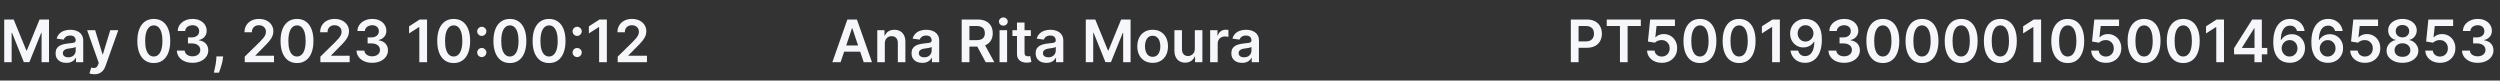 <?xml version="1.0" encoding="UTF-8"?>
<svg xmlns="http://www.w3.org/2000/svg" width="683" height="22" viewBox="0 0 683 22" fill="none">
  <rect x="0" y="0" width="683" height="22" fill="#333333" stroke="none"/>
  <path d="M1.151 5.331H3.738L7.202 13.787H7.339L10.803 5.331H13.39V17H11.361V8.983H11.253L8.028 16.966H6.512L3.288 8.966H3.179V17H1.151V5.331ZM18.119 17.177C17.564 17.177 17.065 17.078 16.62 16.88C16.18 16.679 15.83 16.383 15.572 15.992C15.317 15.6 15.19 15.118 15.19 14.544C15.19 14.05 15.281 13.642 15.464 13.319C15.646 12.996 15.895 12.738 16.21 12.544C16.525 12.351 16.88 12.204 17.275 12.106C17.674 12.003 18.086 11.929 18.512 11.883C19.025 11.83 19.441 11.783 19.76 11.741C20.079 11.695 20.31 11.627 20.455 11.536C20.603 11.441 20.677 11.295 20.677 11.097V11.063C20.677 10.634 20.55 10.301 20.295 10.066C20.041 9.83 19.674 9.713 19.196 9.713C18.69 9.713 18.29 9.823 17.993 10.043C17.701 10.263 17.503 10.524 17.401 10.824L15.475 10.55C15.627 10.018 15.878 9.574 16.227 9.217C16.576 8.856 17.004 8.586 17.509 8.408C18.014 8.226 18.573 8.134 19.184 8.134C19.606 8.134 20.026 8.184 20.443 8.283C20.861 8.381 21.243 8.545 21.589 8.773C21.934 8.997 22.212 9.302 22.421 9.69C22.633 10.077 22.739 10.562 22.739 11.143V17H20.757V15.798H20.688C20.563 16.041 20.386 16.269 20.159 16.482C19.934 16.69 19.651 16.86 19.309 16.989C18.971 17.114 18.575 17.177 18.119 17.177ZM18.654 15.661C19.068 15.661 19.427 15.579 19.731 15.416C20.035 15.249 20.269 15.029 20.432 14.755C20.599 14.482 20.683 14.183 20.683 13.861V12.829C20.618 12.883 20.508 12.932 20.352 12.977C20.2 13.023 20.029 13.063 19.839 13.097C19.649 13.131 19.462 13.162 19.275 13.188C19.089 13.215 18.928 13.238 18.791 13.257C18.483 13.298 18.208 13.367 17.965 13.462C17.722 13.557 17.53 13.69 17.389 13.861C17.249 14.028 17.179 14.244 17.179 14.51C17.179 14.89 17.317 15.177 17.595 15.37C17.872 15.564 18.225 15.661 18.654 15.661ZM25.782 20.282C25.501 20.282 25.241 20.259 25.002 20.213C24.766 20.172 24.578 20.122 24.438 20.065L24.916 18.459C25.216 18.546 25.484 18.588 25.719 18.584C25.955 18.58 26.162 18.506 26.34 18.362C26.523 18.221 26.677 17.986 26.802 17.655L26.979 17.182L23.805 8.248H25.993L28.01 14.858H28.101L30.124 8.248H32.317L28.813 18.06C28.65 18.523 28.433 18.92 28.164 19.251C27.894 19.585 27.564 19.839 27.172 20.014C26.785 20.193 26.322 20.282 25.782 20.282ZM42.015 17.222C41.077 17.222 40.271 16.985 39.599 16.51C38.931 16.031 38.416 15.342 38.055 14.442C37.698 13.538 37.519 12.449 37.519 11.177C37.523 9.904 37.704 8.822 38.061 7.929C38.422 7.033 38.936 6.349 39.605 5.878C40.277 5.407 41.081 5.172 42.015 5.172C42.949 5.172 43.753 5.407 44.425 5.878C45.097 6.349 45.612 7.033 45.969 7.929C46.33 8.826 46.51 9.908 46.51 11.177C46.51 12.453 46.33 13.543 45.969 14.447C45.612 15.348 45.097 16.035 44.425 16.51C43.757 16.985 42.953 17.222 42.015 17.222ZM42.015 15.439C42.744 15.439 43.32 15.08 43.741 14.362C44.167 13.64 44.379 12.579 44.379 11.177C44.379 10.25 44.283 9.471 44.089 8.841C43.895 8.21 43.622 7.736 43.268 7.416C42.915 7.094 42.497 6.932 42.015 6.932C41.289 6.932 40.716 7.293 40.294 8.015C39.873 8.733 39.66 9.787 39.656 11.177C39.652 12.108 39.745 12.89 39.935 13.524C40.129 14.159 40.402 14.637 40.756 14.96C41.109 15.279 41.529 15.439 42.015 15.439ZM52.591 17.16C51.771 17.16 51.041 17.019 50.403 16.738C49.769 16.457 49.268 16.066 48.899 15.564C48.531 15.063 48.335 14.483 48.312 13.826H50.455C50.474 14.142 50.578 14.417 50.768 14.652C50.958 14.884 51.211 15.065 51.526 15.194C51.841 15.323 52.194 15.387 52.586 15.387C53.003 15.387 53.374 15.315 53.697 15.171C54.02 15.023 54.272 14.818 54.454 14.556C54.637 14.294 54.726 13.992 54.722 13.65C54.726 13.296 54.635 12.985 54.449 12.715C54.263 12.446 53.993 12.235 53.64 12.083C53.29 11.931 52.868 11.855 52.375 11.855H51.343V10.225H52.375C52.781 10.225 53.136 10.155 53.44 10.015C53.748 9.874 53.989 9.677 54.164 9.422C54.339 9.164 54.424 8.866 54.42 8.528C54.424 8.197 54.35 7.91 54.198 7.667C54.05 7.42 53.839 7.228 53.566 7.092C53.296 6.955 52.979 6.887 52.614 6.887C52.257 6.887 51.926 6.951 51.623 7.08C51.319 7.209 51.074 7.394 50.888 7.633C50.702 7.868 50.603 8.15 50.591 8.476H48.557C48.572 7.823 48.761 7.249 49.121 6.756C49.486 6.258 49.972 5.87 50.58 5.593C51.188 5.312 51.87 5.172 52.625 5.172C53.404 5.172 54.08 5.318 54.654 5.61C55.231 5.899 55.678 6.288 55.993 6.778C56.308 7.268 56.466 7.81 56.466 8.402C56.469 9.059 56.276 9.61 55.885 10.055C55.497 10.499 54.988 10.79 54.358 10.926V11.017C55.178 11.131 55.807 11.435 56.243 11.929C56.684 12.419 56.903 13.029 56.899 13.758C56.899 14.411 56.713 14.996 56.34 15.513C55.972 16.026 55.463 16.428 54.813 16.721C54.168 17.013 53.427 17.16 52.591 17.16ZM60.954 15.405L60.88 16.031C60.827 16.51 60.732 16.996 60.595 17.49C60.462 17.988 60.322 18.445 60.173 18.863C60.025 19.281 59.906 19.61 59.815 19.849H58.424C58.477 19.617 58.55 19.302 58.641 18.903C58.736 18.504 58.827 18.056 58.914 17.558C59.002 17.061 59.06 16.556 59.091 16.043L59.131 15.405H60.954ZM66.861 17V15.473L70.912 11.502C71.3 11.111 71.623 10.763 71.881 10.459C72.139 10.155 72.333 9.861 72.462 9.576C72.591 9.291 72.656 8.987 72.656 8.664C72.656 8.296 72.572 7.981 72.405 7.718C72.238 7.453 72.008 7.247 71.716 7.103C71.423 6.959 71.091 6.887 70.719 6.887C70.335 6.887 69.999 6.966 69.71 7.126C69.421 7.282 69.197 7.504 69.038 7.793C68.882 8.081 68.804 8.425 68.804 8.824H66.793C66.793 8.083 66.962 7.439 67.3 6.892C67.638 6.345 68.103 5.922 68.696 5.622C69.292 5.322 69.976 5.172 70.747 5.172C71.529 5.172 72.217 5.318 72.81 5.61C73.402 5.903 73.862 6.303 74.188 6.812C74.519 7.321 74.684 7.903 74.684 8.556C74.684 8.993 74.601 9.422 74.433 9.844C74.266 10.265 73.972 10.732 73.55 11.245C73.132 11.758 72.546 12.379 71.79 13.108L69.778 15.154V15.234H74.861V17H66.861ZM81.14 17.222C80.201 17.222 79.396 16.985 78.724 16.51C78.055 16.031 77.541 15.342 77.18 14.442C76.823 13.538 76.644 12.449 76.644 11.177C76.648 9.904 76.828 8.822 77.185 7.929C77.546 7.033 78.061 6.349 78.73 5.878C79.402 5.407 80.205 5.172 81.14 5.172C82.074 5.172 82.877 5.407 83.55 5.878C84.222 6.349 84.737 7.033 85.094 7.929C85.455 8.826 85.635 9.908 85.635 11.177C85.635 12.453 85.455 13.543 85.094 14.447C84.737 15.348 84.222 16.035 83.55 16.51C82.881 16.985 82.078 17.222 81.14 17.222ZM81.14 15.439C81.869 15.439 82.444 15.08 82.866 14.362C83.291 13.64 83.504 12.579 83.504 11.177C83.504 10.25 83.407 9.471 83.214 8.841C83.02 8.21 82.746 7.736 82.393 7.416C82.04 7.094 81.622 6.932 81.14 6.932C80.414 6.932 79.841 7.293 79.419 8.015C78.997 8.733 78.785 9.787 78.781 11.177C78.777 12.108 78.87 12.89 79.06 13.524C79.254 14.159 79.527 14.637 79.88 14.96C80.234 15.279 80.653 15.439 81.14 15.439ZM87.528 17V15.473L91.579 11.502C91.967 11.111 92.29 10.763 92.548 10.459C92.806 10.155 93 9.861 93.129 9.576C93.258 9.291 93.323 8.987 93.323 8.664C93.323 8.296 93.239 7.981 93.072 7.718C92.905 7.453 92.675 7.247 92.383 7.103C92.09 6.959 91.758 6.887 91.385 6.887C91.002 6.887 90.666 6.966 90.377 7.126C90.088 7.282 89.864 7.504 89.705 7.793C89.549 8.081 89.471 8.425 89.471 8.824H87.46C87.46 8.083 87.629 7.439 87.967 6.892C88.305 6.345 88.77 5.922 89.363 5.622C89.959 5.322 90.643 5.172 91.414 5.172C92.197 5.172 92.884 5.318 93.477 5.61C94.069 5.903 94.529 6.303 94.855 6.812C95.186 7.321 95.351 7.903 95.351 8.556C95.351 8.993 95.268 9.422 95.1 9.844C94.933 10.265 94.639 10.732 94.217 11.245C93.799 11.758 93.213 12.379 92.457 13.108L90.445 15.154V15.234H95.528V17H87.528ZM101.681 17.16C100.861 17.16 100.132 17.019 99.493 16.738C98.859 16.457 98.358 16.066 97.989 15.564C97.621 15.063 97.425 14.483 97.402 13.826H99.545C99.564 14.142 99.668 14.417 99.858 14.652C100.048 14.884 100.301 15.065 100.616 15.194C100.931 15.323 101.284 15.387 101.676 15.387C102.093 15.387 102.464 15.315 102.787 15.171C103.11 15.023 103.362 14.818 103.544 14.556C103.727 14.294 103.816 13.992 103.812 13.65C103.816 13.296 103.725 12.985 103.539 12.715C103.353 12.446 103.083 12.235 102.73 12.083C102.38 11.931 101.959 11.855 101.465 11.855H100.433V10.225H101.465C101.871 10.225 102.226 10.155 102.53 10.015C102.838 9.874 103.079 9.677 103.254 9.422C103.429 9.164 103.514 8.866 103.51 8.528C103.514 8.197 103.44 7.91 103.288 7.667C103.14 7.42 102.929 7.228 102.656 7.092C102.386 6.955 102.069 6.887 101.704 6.887C101.347 6.887 101.017 6.951 100.713 7.08C100.409 7.209 100.164 7.394 99.978 7.633C99.791 7.868 99.693 8.15 99.681 8.476H97.647C97.662 7.823 97.85 7.249 98.211 6.756C98.576 6.258 99.062 5.87 99.67 5.593C100.278 5.312 100.96 5.172 101.715 5.172C102.494 5.172 103.17 5.318 103.744 5.61C104.321 5.899 104.768 6.288 105.083 6.778C105.398 7.268 105.556 7.81 105.556 8.402C105.56 9.059 105.366 9.61 104.975 10.055C104.587 10.499 104.078 10.79 103.448 10.926V11.017C104.268 11.131 104.897 11.435 105.334 11.929C105.774 12.419 105.993 13.029 105.989 13.758C105.989 14.411 105.803 14.996 105.43 15.513C105.062 16.026 104.553 16.428 103.903 16.721C103.258 17.013 102.517 17.16 101.681 17.16ZM116.671 5.331V17H114.557V7.388H114.488L111.759 9.131V7.194L114.659 5.331H116.671ZM123.946 17.222C123.008 17.222 122.203 16.985 121.531 16.51C120.862 16.031 120.347 15.342 119.987 14.442C119.63 13.538 119.451 12.449 119.451 11.177C119.455 9.904 119.635 8.822 119.992 7.929C120.353 7.033 120.868 6.349 121.536 5.878C122.209 5.407 123.012 5.172 123.946 5.172C124.881 5.172 125.684 5.407 126.357 5.878C127.029 6.349 127.544 7.033 127.901 7.929C128.262 8.826 128.442 9.908 128.442 11.177C128.442 12.453 128.262 13.543 127.901 14.447C127.544 15.348 127.029 16.035 126.357 16.51C125.688 16.985 124.885 17.222 123.946 17.222ZM123.946 15.439C124.676 15.439 125.251 15.08 125.673 14.362C126.098 13.64 126.311 12.579 126.311 11.177C126.311 10.25 126.214 9.471 126.02 8.841C125.827 8.21 125.553 7.736 125.2 7.416C124.847 7.094 124.429 6.932 123.946 6.932C123.221 6.932 122.647 7.293 122.226 8.015C121.804 8.733 121.591 9.787 121.588 11.177C121.584 12.108 121.677 12.89 121.867 13.524C122.061 14.159 122.334 14.637 122.687 14.96C123.041 15.279 123.46 15.439 123.946 15.439ZM131.628 15.598C131.283 15.598 130.986 15.477 130.74 15.234C130.493 14.987 130.371 14.691 130.375 14.345C130.371 14.003 130.493 13.71 130.74 13.467C130.986 13.224 131.283 13.103 131.628 13.103C131.963 13.103 132.253 13.224 132.5 13.467C132.751 13.71 132.878 14.003 132.882 14.345C132.878 14.577 132.817 14.787 132.7 14.977C132.586 15.167 132.434 15.319 132.244 15.433C132.058 15.543 131.853 15.598 131.628 15.598ZM131.628 9.815C131.283 9.815 130.986 9.694 130.74 9.451C130.493 9.204 130.371 8.907 130.375 8.562C130.371 8.22 130.493 7.927 130.74 7.684C130.986 7.437 131.283 7.314 131.628 7.314C131.963 7.314 132.253 7.437 132.5 7.684C132.751 7.927 132.878 8.22 132.882 8.562C132.878 8.79 132.817 8.999 132.7 9.188C132.586 9.378 132.434 9.53 132.244 9.644C132.058 9.758 131.853 9.815 131.628 9.815ZM139.302 17.222C138.364 17.222 137.558 16.985 136.886 16.51C136.217 16.031 135.703 15.342 135.342 14.442C134.985 13.538 134.806 12.449 134.806 11.177C134.81 9.904 134.991 8.822 135.348 7.929C135.708 7.033 136.223 6.349 136.892 5.878C137.564 5.407 138.367 5.172 139.302 5.172C140.236 5.172 141.04 5.407 141.712 5.878C142.384 6.349 142.899 7.033 143.256 7.929C143.617 8.826 143.797 9.908 143.797 11.177C143.797 12.453 143.617 13.543 143.256 14.447C142.899 15.348 142.384 16.035 141.712 16.51C141.043 16.985 140.24 17.222 139.302 17.222ZM139.302 15.439C140.031 15.439 140.607 15.08 141.028 14.362C141.454 13.64 141.666 12.579 141.666 11.177C141.666 10.25 141.569 9.471 141.376 8.841C141.182 8.21 140.909 7.736 140.555 7.416C140.202 7.094 139.784 6.932 139.302 6.932C138.576 6.932 138.003 7.293 137.581 8.015C137.159 8.733 136.947 9.787 136.943 11.177C136.939 12.108 137.032 12.89 137.222 13.524C137.416 14.159 137.689 14.637 138.043 14.96C138.396 15.279 138.816 15.439 139.302 15.439ZM150.004 17.222C149.065 17.222 148.26 16.985 147.588 16.51C146.919 16.031 146.404 15.342 146.044 14.442C145.687 13.538 145.508 12.449 145.508 11.177C145.512 9.904 145.692 8.822 146.049 7.929C146.41 7.033 146.925 6.349 147.593 5.878C148.266 5.407 149.069 5.172 150.004 5.172C150.938 5.172 151.741 5.407 152.414 5.878C153.086 6.349 153.601 7.033 153.958 7.929C154.319 8.826 154.499 9.908 154.499 11.177C154.499 12.453 154.319 13.543 153.958 14.447C153.601 15.348 153.086 16.035 152.414 16.51C151.745 16.985 150.942 17.222 150.004 17.222ZM150.004 15.439C150.733 15.439 151.308 15.08 151.73 14.362C152.155 13.64 152.368 12.579 152.368 11.177C152.368 10.25 152.271 9.471 152.077 8.841C151.884 8.21 151.61 7.736 151.257 7.416C150.904 7.094 150.486 6.932 150.004 6.932C149.278 6.932 148.704 7.293 148.283 8.015C147.861 8.733 147.648 9.787 147.645 11.177C147.641 12.108 147.734 12.89 147.924 13.524C148.118 14.159 148.391 14.637 148.744 14.96C149.098 15.279 149.517 15.439 150.004 15.439ZM157.685 15.598C157.34 15.598 157.044 15.477 156.797 15.234C156.55 14.987 156.428 14.691 156.432 14.345C156.428 14.003 156.55 13.71 156.797 13.467C157.044 13.224 157.34 13.103 157.685 13.103C158.02 13.103 158.31 13.224 158.557 13.467C158.808 13.71 158.935 14.003 158.939 14.345C158.935 14.577 158.874 14.787 158.757 14.977C158.643 15.167 158.491 15.319 158.301 15.433C158.115 15.543 157.91 15.598 157.685 15.598ZM157.685 9.815C157.34 9.815 157.044 9.694 156.797 9.451C156.55 9.204 156.428 8.907 156.432 8.562C156.428 8.22 156.55 7.927 156.797 7.684C157.044 7.437 157.34 7.314 157.685 7.314C158.02 7.314 158.31 7.437 158.557 7.684C158.808 7.927 158.935 8.22 158.939 8.562C158.935 8.79 158.874 8.999 158.757 9.188C158.643 9.378 158.491 9.53 158.301 9.644C158.115 9.758 157.91 9.815 157.685 9.815ZM165.792 5.331V17H163.678V7.388H163.61L160.88 9.131V7.194L163.781 5.331H165.792ZM168.755 17V15.473L172.806 11.502C173.193 11.111 173.516 10.763 173.774 10.459C174.033 10.155 174.226 9.861 174.356 9.576C174.485 9.291 174.549 8.987 174.549 8.664C174.549 8.296 174.466 7.981 174.299 7.718C174.131 7.453 173.902 7.247 173.609 7.103C173.317 6.959 172.984 6.887 172.612 6.887C172.228 6.887 171.892 6.966 171.604 7.126C171.315 7.282 171.091 7.504 170.931 7.793C170.775 8.081 170.698 8.425 170.698 8.824H168.686C168.686 8.083 168.855 7.439 169.193 6.892C169.531 6.345 169.997 5.922 170.589 5.622C171.186 5.322 171.869 5.172 172.641 5.172C173.423 5.172 174.111 5.318 174.703 5.61C175.296 5.903 175.755 6.303 176.082 6.812C176.412 7.321 176.578 7.903 176.578 8.556C176.578 8.993 176.494 9.422 176.327 9.844C176.16 10.265 175.865 10.732 175.444 11.245C175.026 11.758 174.439 12.379 173.683 13.108L171.672 15.154V15.234H176.754V17H168.755Z" fill="#F5F7FA"></path>
  <path d="M229.649 17H227.393L231.501 5.331H234.111L238.224 17H235.968L232.852 7.724H232.76L229.649 17ZM229.724 12.425H235.877V14.123H229.724V12.425ZM241.733 11.872V17H239.67V8.248H241.642V9.735H241.744C241.946 9.245 242.267 8.856 242.707 8.567C243.152 8.279 243.7 8.134 244.354 8.134C244.958 8.134 245.484 8.264 245.932 8.522C246.384 8.78 246.734 9.154 246.98 9.644C247.231 10.134 247.355 10.729 247.351 11.428V17H245.288V11.747C245.288 11.162 245.136 10.704 244.832 10.374C244.532 10.043 244.116 9.878 243.585 9.878C243.224 9.878 242.903 9.958 242.622 10.117C242.344 10.273 242.126 10.499 241.966 10.795C241.811 11.091 241.733 11.45 241.733 11.872ZM251.966 17.177C251.411 17.177 250.912 17.078 250.467 16.88C250.027 16.679 249.677 16.383 249.419 15.992C249.165 15.6 249.037 15.118 249.037 14.544C249.037 14.05 249.128 13.642 249.311 13.319C249.493 12.996 249.742 12.738 250.057 12.544C250.372 12.351 250.728 12.204 251.123 12.106C251.522 12.003 251.934 11.929 252.359 11.883C252.872 11.83 253.288 11.783 253.607 11.741C253.926 11.695 254.158 11.627 254.302 11.536C254.45 11.441 254.524 11.295 254.524 11.097V11.063C254.524 10.634 254.397 10.301 254.142 10.066C253.888 9.83 253.521 9.713 253.043 9.713C252.538 9.713 252.137 9.823 251.841 10.043C251.548 10.263 251.351 10.524 251.248 10.824L249.322 10.55C249.474 10.018 249.725 9.574 250.074 9.217C250.424 8.856 250.851 8.586 251.356 8.408C251.861 8.226 252.42 8.134 253.031 8.134C253.453 8.134 253.873 8.184 254.291 8.283C254.708 8.381 255.09 8.545 255.436 8.773C255.781 8.997 256.059 9.302 256.268 9.69C256.48 10.077 256.587 10.562 256.587 11.143V17H254.604V15.798H254.536C254.41 16.041 254.234 16.269 254.006 16.482C253.782 16.69 253.499 16.86 253.157 16.989C252.819 17.114 252.422 17.177 251.966 17.177ZM252.502 15.661C252.916 15.661 253.275 15.579 253.578 15.416C253.882 15.249 254.116 15.029 254.279 14.755C254.446 14.482 254.53 14.183 254.53 13.861V12.829C254.465 12.883 254.355 12.932 254.199 12.977C254.047 13.023 253.877 13.063 253.687 13.097C253.497 13.131 253.309 13.162 253.123 13.188C252.936 13.215 252.775 13.238 252.638 13.257C252.331 13.298 252.055 13.367 251.812 13.462C251.569 13.557 251.377 13.69 251.237 13.861C251.096 14.028 251.026 14.244 251.026 14.51C251.026 14.89 251.164 15.177 251.442 15.37C251.719 15.564 252.072 15.661 252.502 15.661ZM262.732 17V5.331H267.108C268.004 5.331 268.756 5.487 269.364 5.798C269.975 6.11 270.437 6.547 270.748 7.109C271.064 7.667 271.221 8.319 271.221 9.063C271.221 9.811 271.062 10.461 270.743 11.012C270.427 11.559 269.962 11.982 269.347 12.282C268.731 12.579 267.976 12.727 267.079 12.727H263.962V10.972H266.794C267.318 10.972 267.748 10.9 268.082 10.755C268.416 10.607 268.663 10.393 268.823 10.111C268.986 9.827 269.068 9.477 269.068 9.063C269.068 8.649 268.986 8.296 268.823 8.003C268.659 7.707 268.41 7.483 268.076 7.331C267.742 7.175 267.311 7.097 266.783 7.097H264.846V17H262.732ZM268.76 11.713L271.649 17H269.29L266.452 11.713H268.76ZM273.076 17V8.248H275.139V17H273.076ZM274.113 7.006C273.786 7.006 273.505 6.898 273.27 6.681C273.034 6.461 272.916 6.197 272.916 5.889C272.916 5.578 273.034 5.314 273.27 5.097C273.505 4.877 273.786 4.767 274.113 4.767C274.443 4.767 274.724 4.877 274.956 5.097C275.192 5.314 275.309 5.578 275.309 5.889C275.309 6.197 275.192 6.461 274.956 6.681C274.724 6.898 274.443 7.006 274.113 7.006ZM281.63 8.248V9.844H276.599V8.248H281.63ZM277.841 6.152H279.903V14.368C279.903 14.645 279.945 14.858 280.029 15.006C280.116 15.15 280.23 15.249 280.37 15.302C280.511 15.355 280.667 15.382 280.838 15.382C280.967 15.382 281.085 15.372 281.191 15.353C281.301 15.334 281.385 15.317 281.442 15.302L281.789 16.915C281.679 16.953 281.521 16.994 281.316 17.04C281.115 17.085 280.868 17.112 280.576 17.12C280.059 17.135 279.594 17.057 279.18 16.886C278.766 16.711 278.437 16.442 278.194 16.077C277.955 15.712 277.837 15.257 277.841 14.71V6.152ZM285.873 17.177C285.318 17.177 284.819 17.078 284.374 16.88C283.934 16.679 283.584 16.383 283.326 15.992C283.072 15.6 282.944 15.118 282.944 14.544C282.944 14.05 283.036 13.642 283.218 13.319C283.4 12.996 283.649 12.738 283.964 12.544C284.28 12.351 284.635 12.204 285.03 12.106C285.429 12.003 285.841 11.929 286.266 11.883C286.779 11.83 287.195 11.783 287.514 11.741C287.833 11.695 288.065 11.627 288.209 11.536C288.357 11.441 288.431 11.295 288.431 11.097V11.063C288.431 10.634 288.304 10.301 288.05 10.066C287.795 9.83 287.428 9.713 286.95 9.713C286.445 9.713 286.044 9.823 285.748 10.043C285.455 10.263 285.258 10.524 285.155 10.824L283.229 10.55C283.381 10.018 283.632 9.574 283.981 9.217C284.331 8.856 284.758 8.586 285.263 8.408C285.769 8.226 286.327 8.134 286.938 8.134C287.36 8.134 287.78 8.184 288.198 8.283C288.615 8.381 288.997 8.545 289.343 8.773C289.689 8.997 289.966 9.302 290.175 9.69C290.387 10.077 290.494 10.562 290.494 11.143V17H288.511V15.798H288.443C288.317 16.041 288.141 16.269 287.913 16.482C287.689 16.69 287.406 16.86 287.064 16.989C286.726 17.114 286.329 17.177 285.873 17.177ZM286.409 15.661C286.823 15.661 287.182 15.579 287.485 15.416C287.789 15.249 288.023 15.029 288.186 14.755C288.353 14.482 288.437 14.183 288.437 13.861V12.829C288.372 12.883 288.262 12.932 288.106 12.977C287.955 13.023 287.784 13.063 287.594 13.097C287.404 13.131 287.216 13.162 287.03 13.188C286.843 13.215 286.682 13.238 286.545 13.257C286.238 13.298 285.962 13.367 285.719 13.462C285.476 13.557 285.284 13.69 285.144 13.861C285.003 14.028 284.933 14.244 284.933 14.51C284.933 14.89 285.072 15.177 285.349 15.37C285.626 15.564 285.979 15.661 286.409 15.661ZM296.639 5.331H299.226L302.69 13.787H302.827L306.291 5.331H308.877V17H306.849V8.983H306.741L303.516 16.966H302L298.775 8.966H298.667V17H296.639V5.331ZM314.906 17.171C314.051 17.171 313.31 16.983 312.684 16.607C312.057 16.231 311.571 15.705 311.225 15.029C310.883 14.352 310.712 13.562 310.712 12.658C310.712 11.754 310.883 10.962 311.225 10.282C311.571 9.602 312.057 9.074 312.684 8.698C313.31 8.322 314.051 8.134 314.906 8.134C315.76 8.134 316.501 8.322 317.128 8.698C317.755 9.074 318.239 9.602 318.581 10.282C318.926 10.962 319.099 11.754 319.099 12.658C319.099 13.562 318.926 14.352 318.581 15.029C318.239 15.705 317.755 16.231 317.128 16.607C316.501 16.983 315.76 17.171 314.906 17.171ZM314.917 15.519C315.38 15.519 315.768 15.391 316.079 15.137C316.391 14.879 316.623 14.533 316.774 14.1C316.93 13.667 317.008 13.184 317.008 12.653C317.008 12.117 316.93 11.633 316.774 11.2C316.623 10.763 316.391 10.415 316.079 10.157C315.768 9.899 315.38 9.77 314.917 9.77C314.442 9.77 314.047 9.899 313.732 10.157C313.42 10.415 313.187 10.763 313.031 11.2C312.879 11.633 312.803 12.117 312.803 12.653C312.803 13.184 312.879 13.667 313.031 14.1C313.187 14.533 313.42 14.879 313.732 15.137C314.047 15.391 314.442 15.519 314.917 15.519ZM326.428 13.319V8.248H328.49V17H326.491V15.444H326.399C326.202 15.934 325.877 16.335 325.425 16.647C324.977 16.958 324.424 17.114 323.767 17.114C323.193 17.114 322.686 16.987 322.246 16.732C321.809 16.474 321.467 16.1 321.22 15.61C320.973 15.116 320.85 14.52 320.85 13.821V8.248H322.912V13.502C322.912 14.056 323.064 14.497 323.368 14.823C323.672 15.15 324.071 15.313 324.565 15.313C324.869 15.313 325.163 15.239 325.448 15.091C325.733 14.943 325.966 14.723 326.149 14.43C326.335 14.134 326.428 13.764 326.428 13.319ZM330.611 17V8.248H332.611V9.707H332.702C332.862 9.202 333.135 8.812 333.523 8.539C333.914 8.262 334.36 8.123 334.862 8.123C334.976 8.123 335.103 8.129 335.244 8.14C335.388 8.148 335.508 8.161 335.603 8.18V10.077C335.515 10.047 335.377 10.02 335.187 9.998C335.001 9.971 334.82 9.958 334.645 9.958C334.269 9.958 333.931 10.039 333.631 10.203C333.335 10.362 333.101 10.584 332.93 10.869C332.759 11.154 332.674 11.483 332.674 11.855V17H330.611ZM339.335 17.177C338.78 17.177 338.28 17.078 337.836 16.88C337.395 16.679 337.046 16.383 336.788 15.992C336.533 15.6 336.406 15.118 336.406 14.544C336.406 14.05 336.497 13.642 336.679 13.319C336.862 12.996 337.111 12.738 337.426 12.544C337.741 12.351 338.096 12.204 338.491 12.106C338.89 12.003 339.302 11.929 339.728 11.883C340.241 11.83 340.656 11.783 340.976 11.741C341.295 11.695 341.526 11.627 341.671 11.536C341.819 11.441 341.893 11.295 341.893 11.097V11.063C341.893 10.634 341.766 10.301 341.511 10.066C341.257 9.83 340.89 9.713 340.411 9.713C339.906 9.713 339.505 9.823 339.209 10.043C338.917 10.263 338.719 10.524 338.617 10.824L336.691 10.55C336.843 10.018 337.093 9.574 337.443 9.217C337.792 8.856 338.22 8.586 338.725 8.408C339.23 8.226 339.788 8.134 340.4 8.134C340.822 8.134 341.241 8.184 341.659 8.283C342.077 8.381 342.459 8.545 342.804 8.773C343.15 8.997 343.427 9.302 343.636 9.69C343.849 10.077 343.955 10.562 343.955 11.143V17H341.973V15.798H341.904C341.779 16.041 341.602 16.269 341.374 16.482C341.15 16.69 340.867 16.86 340.525 16.989C340.187 17.114 339.79 17.177 339.335 17.177ZM339.87 15.661C340.284 15.661 340.643 15.579 340.947 15.416C341.251 15.249 341.485 15.029 341.648 14.755C341.815 14.482 341.899 14.183 341.899 13.861V12.829C341.834 12.883 341.724 12.932 341.568 12.977C341.416 13.023 341.245 13.063 341.055 13.097C340.865 13.131 340.677 13.162 340.491 13.188C340.305 13.215 340.144 13.238 340.007 13.257C339.699 13.298 339.424 13.367 339.181 13.462C338.938 13.557 338.746 13.69 338.605 13.861C338.465 14.028 338.394 14.244 338.394 14.51C338.394 14.89 338.533 15.177 338.81 15.37C339.088 15.564 339.441 15.661 339.87 15.661Z" fill="#F5F7FA"></path>
  <path d="M429.151 17V5.331H433.527C434.423 5.331 435.175 5.498 435.783 5.832C436.395 6.167 436.856 6.626 437.168 7.211C437.483 7.793 437.641 8.453 437.641 9.194C437.641 9.942 437.483 10.607 437.168 11.188C436.852 11.77 436.387 12.227 435.772 12.562C435.156 12.892 434.399 13.057 433.498 13.057H430.598V11.319H433.213C433.738 11.319 434.167 11.228 434.501 11.046C434.835 10.864 435.082 10.613 435.242 10.294C435.405 9.975 435.487 9.608 435.487 9.194C435.487 8.78 435.405 8.415 435.242 8.1C435.082 7.785 434.833 7.54 434.495 7.365C434.161 7.187 433.73 7.097 433.202 7.097H431.265V17H429.151ZM438.964 7.103V5.331H448.274V7.103H444.667V17H442.57V7.103H438.964ZM454.011 17.16C453.252 17.16 452.572 17.017 451.972 16.732C451.372 16.444 450.895 16.049 450.542 15.547C450.192 15.046 450.006 14.472 449.983 13.826H452.034C452.072 14.305 452.279 14.696 452.655 15C453.031 15.3 453.483 15.45 454.011 15.45C454.425 15.45 454.794 15.355 455.117 15.165C455.44 14.975 455.694 14.711 455.88 14.373C456.066 14.035 456.158 13.65 456.154 13.217C456.158 12.776 456.065 12.385 455.875 12.043C455.685 11.701 455.424 11.433 455.094 11.24C454.764 11.042 454.384 10.943 453.954 10.943C453.605 10.94 453.261 11.004 452.923 11.137C452.585 11.27 452.317 11.445 452.12 11.661L450.211 11.348L450.821 5.331H457.59V7.097H452.57L452.234 10.191H452.302C452.519 9.937 452.824 9.726 453.219 9.559C453.615 9.388 454.048 9.302 454.519 9.302C455.225 9.302 455.856 9.47 456.41 9.804C456.965 10.134 457.402 10.59 457.721 11.171C458.04 11.752 458.199 12.417 458.199 13.165C458.199 13.937 458.021 14.624 457.664 15.228C457.31 15.828 456.819 16.301 456.188 16.647C455.561 16.989 454.836 17.16 454.011 17.16ZM464.421 17.222C463.483 17.222 462.678 16.985 462.005 16.51C461.337 16.031 460.822 15.342 460.461 14.442C460.104 13.538 459.926 12.449 459.926 11.177C459.929 9.904 460.11 8.822 460.467 7.929C460.828 7.033 461.343 6.349 462.011 5.878C462.683 5.407 463.487 5.172 464.421 5.172C465.356 5.172 466.159 5.407 466.831 5.878C467.504 6.349 468.018 7.033 468.375 7.929C468.736 8.826 468.917 9.908 468.917 11.177C468.917 12.453 468.736 13.543 468.375 14.447C468.018 15.348 467.504 16.035 466.831 16.51C466.163 16.985 465.359 17.222 464.421 17.222ZM464.421 15.439C465.15 15.439 465.726 15.08 466.148 14.362C466.573 13.64 466.786 12.579 466.786 11.177C466.786 10.25 466.689 9.471 466.495 8.841C466.301 8.21 466.028 7.736 465.675 7.416C465.321 7.094 464.904 6.932 464.421 6.932C463.696 6.932 463.122 7.293 462.7 8.015C462.279 8.733 462.066 9.787 462.062 11.177C462.059 12.108 462.152 12.89 462.342 13.524C462.535 14.159 462.809 14.637 463.162 14.96C463.515 15.279 463.935 15.439 464.421 15.439ZM475.123 17.222C474.185 17.222 473.379 16.985 472.707 16.51C472.039 16.031 471.524 15.342 471.163 14.442C470.806 13.538 470.627 12.449 470.627 11.177C470.631 9.904 470.812 8.822 471.169 7.929C471.53 7.033 472.044 6.349 472.713 5.878C473.385 5.407 474.188 5.172 475.123 5.172C476.057 5.172 476.861 5.407 477.533 5.878C478.205 6.349 478.72 7.033 479.077 7.929C479.438 8.826 479.618 9.908 479.618 11.177C479.618 12.453 479.438 13.543 479.077 14.447C478.72 15.348 478.205 16.035 477.533 16.51C476.864 16.985 476.061 17.222 475.123 17.222ZM475.123 15.439C475.852 15.439 476.428 15.08 476.849 14.362C477.275 13.64 477.487 12.579 477.487 11.177C477.487 10.25 477.391 9.471 477.197 8.841C477.003 8.21 476.73 7.736 476.376 7.416C476.023 7.094 475.605 6.932 475.123 6.932C474.397 6.932 473.824 7.293 473.402 8.015C472.981 8.733 472.768 9.787 472.764 11.177C472.76 12.108 472.853 12.89 473.043 13.524C473.237 14.159 473.51 14.637 473.864 14.96C474.217 15.279 474.637 15.439 475.123 15.439ZM486.258 5.331V17H484.144V7.388H484.075L481.346 9.131V7.194L484.246 5.331H486.258ZM493.272 5.172C493.83 5.175 494.373 5.274 494.901 5.468C495.433 5.658 495.911 5.969 496.337 6.402C496.762 6.831 497.1 7.407 497.351 8.129C497.602 8.85 497.727 9.743 497.727 10.807C497.731 11.809 497.625 12.706 497.408 13.496C497.195 14.282 496.89 14.947 496.491 15.49C496.092 16.033 495.611 16.447 495.049 16.732C494.487 17.017 493.855 17.16 493.152 17.16C492.415 17.16 491.762 17.015 491.192 16.727C490.626 16.438 490.168 16.043 489.819 15.541C489.469 15.04 489.255 14.466 489.175 13.821H491.255C491.361 14.284 491.577 14.652 491.904 14.926C492.235 15.196 492.65 15.331 493.152 15.331C493.961 15.331 494.584 14.979 495.021 14.277C495.458 13.574 495.676 12.598 495.676 11.348H495.596C495.41 11.682 495.169 11.971 494.873 12.214C494.576 12.453 494.24 12.637 493.864 12.767C493.492 12.896 493.097 12.96 492.679 12.96C491.995 12.96 491.38 12.797 490.833 12.47C490.29 12.144 489.859 11.695 489.54 11.126C489.224 10.556 489.065 9.904 489.061 9.171C489.061 8.412 489.236 7.73 489.585 7.126C489.938 6.518 490.43 6.04 491.061 5.69C491.691 5.337 492.428 5.164 493.272 5.172ZM493.277 6.881C492.867 6.881 492.497 6.982 492.166 7.183C491.839 7.38 491.581 7.65 491.391 7.992C491.205 8.33 491.112 8.708 491.112 9.126C491.116 9.54 491.209 9.916 491.391 10.254C491.577 10.592 491.83 10.86 492.149 11.057C492.472 11.255 492.84 11.354 493.254 11.354C493.562 11.354 493.849 11.295 494.115 11.177C494.381 11.059 494.612 10.896 494.81 10.687C495.011 10.474 495.167 10.233 495.277 9.963C495.391 9.694 495.446 9.409 495.442 9.109C495.442 8.71 495.347 8.341 495.157 8.003C494.971 7.665 494.715 7.394 494.388 7.189C494.065 6.983 493.695 6.881 493.277 6.881ZM503.812 17.16C502.992 17.16 502.262 17.019 501.624 16.738C500.99 16.457 500.489 16.066 500.12 15.564C499.752 15.063 499.556 14.483 499.533 13.826H501.676C501.695 14.142 501.799 14.417 501.989 14.652C502.179 14.884 502.432 15.065 502.747 15.194C503.062 15.323 503.415 15.387 503.807 15.387C504.224 15.387 504.595 15.315 504.918 15.171C505.24 15.023 505.493 14.818 505.675 14.556C505.858 14.294 505.947 13.992 505.943 13.65C505.947 13.296 505.856 12.985 505.67 12.715C505.484 12.446 505.214 12.235 504.861 12.083C504.511 11.931 504.09 11.855 503.596 11.855H502.564V10.225H503.596C504.002 10.225 504.357 10.155 504.661 10.015C504.969 9.874 505.21 9.677 505.385 9.422C505.56 9.164 505.645 8.866 505.641 8.528C505.645 8.197 505.571 7.91 505.419 7.667C505.271 7.42 505.06 7.228 504.787 7.092C504.517 6.955 504.2 6.887 503.835 6.887C503.478 6.887 503.148 6.951 502.844 7.08C502.54 7.209 502.295 7.394 502.109 7.633C501.923 7.868 501.824 8.15 501.812 8.476H499.778C499.793 7.823 499.982 7.249 500.342 6.756C500.707 6.258 501.193 5.87 501.801 5.593C502.409 5.312 503.091 5.172 503.846 5.172C504.625 5.172 505.301 5.318 505.875 5.61C506.452 5.899 506.899 6.288 507.214 6.778C507.529 7.268 507.687 7.81 507.687 8.402C507.691 9.059 507.497 9.61 507.106 10.055C506.718 10.499 506.209 10.79 505.579 10.926V11.017C506.399 11.131 507.028 11.435 507.464 11.929C507.905 12.419 508.124 13.029 508.12 13.758C508.12 14.411 507.934 14.996 507.561 15.513C507.193 16.026 506.684 16.428 506.034 16.721C505.389 17.013 504.648 17.16 503.812 17.16ZM514.389 17.222C513.45 17.222 512.645 16.985 511.973 16.51C511.304 16.031 510.79 15.342 510.429 14.442C510.072 13.538 509.893 12.449 509.893 11.177C509.897 9.904 510.077 8.822 510.434 7.929C510.795 7.033 511.31 6.349 511.978 5.878C512.651 5.407 513.454 5.172 514.389 5.172C515.323 5.172 516.126 5.407 516.799 5.878C517.471 6.349 517.986 7.033 518.343 7.929C518.704 8.826 518.884 9.908 518.884 11.177C518.884 12.453 518.704 13.543 518.343 14.447C517.986 15.348 517.471 16.035 516.799 16.51C516.13 16.985 515.327 17.222 514.389 17.222ZM514.389 15.439C515.118 15.439 515.693 15.08 516.115 14.362C516.54 13.64 516.753 12.579 516.753 11.177C516.753 10.25 516.656 9.471 516.463 8.841C516.269 8.21 515.995 7.736 515.642 7.416C515.289 7.094 514.871 6.932 514.389 6.932C513.663 6.932 513.09 7.293 512.668 8.015C512.246 8.733 512.034 9.787 512.03 11.177C512.026 12.108 512.119 12.89 512.309 13.524C512.503 14.159 512.776 14.637 513.129 14.96C513.483 15.279 513.902 15.439 514.389 15.439ZM525.09 17.222C524.152 17.222 523.347 16.985 522.675 16.51C522.006 16.031 521.491 15.342 521.13 14.442C520.773 13.538 520.595 12.449 520.595 11.177C520.599 9.904 520.779 8.822 521.136 7.929C521.497 7.033 522.012 6.349 522.68 5.878C523.353 5.407 524.156 5.172 525.09 5.172C526.025 5.172 526.828 5.407 527.5 5.878C528.173 6.349 528.688 7.033 529.045 7.929C529.405 8.826 529.586 9.908 529.586 11.177C529.586 12.453 529.405 13.543 529.045 14.447C528.688 15.348 528.173 16.035 527.5 16.51C526.832 16.985 526.029 17.222 525.09 17.222ZM525.09 15.439C525.82 15.439 526.395 15.08 526.817 14.362C527.242 13.64 527.455 12.579 527.455 11.177C527.455 10.25 527.358 9.471 527.164 8.841C526.971 8.21 526.697 7.736 526.344 7.416C525.991 7.094 525.573 6.932 525.09 6.932C524.365 6.932 523.791 7.293 523.37 8.015C522.948 8.733 522.735 9.787 522.732 11.177C522.728 12.108 522.821 12.89 523.011 13.524C523.204 14.159 523.478 14.637 523.831 14.96C524.184 15.279 524.604 15.439 525.09 15.439ZM535.792 17.222C534.854 17.222 534.049 16.985 533.376 16.51C532.708 16.031 532.193 15.342 531.832 14.442C531.475 13.538 531.297 12.449 531.297 11.177C531.3 9.904 531.481 8.822 531.838 7.929C532.199 7.033 532.713 6.349 533.382 5.878C534.054 5.407 534.858 5.172 535.792 5.172C536.726 5.172 537.53 5.407 538.202 5.878C538.875 6.349 539.389 7.033 539.746 7.929C540.107 8.826 540.288 9.908 540.288 11.177C540.288 12.453 540.107 13.543 539.746 14.447C539.389 15.348 538.875 16.035 538.202 16.51C537.534 16.985 536.73 17.222 535.792 17.222ZM535.792 15.439C536.521 15.439 537.097 15.08 537.518 14.362C537.944 13.64 538.157 12.579 538.157 11.177C538.157 10.25 538.06 9.471 537.866 8.841C537.672 8.21 537.399 7.736 537.046 7.416C536.692 7.094 536.274 6.932 535.792 6.932C535.067 6.932 534.493 7.293 534.071 8.015C533.65 8.733 533.437 9.787 533.433 11.177C533.429 12.108 533.522 12.89 533.712 13.524C533.906 14.159 534.18 14.637 534.533 14.96C534.886 15.279 535.306 15.439 535.792 15.439ZM546.494 17.222C545.556 17.222 544.75 16.985 544.078 16.51C543.409 16.031 542.895 15.342 542.534 14.442C542.177 13.538 541.998 12.449 541.998 11.177C542.002 9.904 542.183 8.822 542.54 7.929C542.9 7.033 543.415 6.349 544.084 5.878C544.756 5.407 545.559 5.172 546.494 5.172C547.428 5.172 548.232 5.407 548.904 5.878C549.576 6.349 550.091 7.033 550.448 7.929C550.809 8.826 550.989 9.908 550.989 11.177C550.989 12.453 550.809 13.543 550.448 14.447C550.091 15.348 549.576 16.035 548.904 16.51C548.235 16.985 547.432 17.222 546.494 17.222ZM546.494 15.439C547.223 15.439 547.799 15.08 548.22 14.362C548.646 13.64 548.858 12.579 548.858 11.177C548.858 10.25 548.761 9.471 548.568 8.841C548.374 8.21 548.101 7.736 547.747 7.416C547.394 7.094 546.976 6.932 546.494 6.932C545.768 6.932 545.195 7.293 544.773 8.015C544.351 8.733 544.139 9.787 544.135 11.177C544.131 12.108 544.224 12.89 544.414 13.524C544.608 14.159 544.881 14.637 545.235 14.96C545.588 15.279 546.008 15.439 546.494 15.439ZM557.629 5.331V17H555.515V7.388H555.446L552.717 9.131V7.194L555.617 5.331H557.629ZM564.904 17.222C563.966 17.222 563.161 16.985 562.489 16.51C561.82 16.031 561.305 15.342 560.945 14.442C560.588 13.538 560.409 12.449 560.409 11.177C560.413 9.904 560.593 8.822 560.95 7.929C561.311 7.033 561.826 6.349 562.494 5.878C563.167 5.407 563.97 5.172 564.904 5.172C565.839 5.172 566.642 5.407 567.315 5.878C567.987 6.349 568.502 7.033 568.859 7.929C569.22 8.826 569.4 9.908 569.4 11.177C569.4 12.453 569.22 13.543 568.859 14.447C568.502 15.348 567.987 16.035 567.315 16.51C566.646 16.985 565.843 17.222 564.904 17.222ZM564.904 15.439C565.634 15.439 566.209 15.08 566.631 14.362C567.056 13.64 567.269 12.579 567.269 11.177C567.269 10.25 567.172 9.471 566.978 8.841C566.785 8.21 566.511 7.736 566.158 7.416C565.805 7.094 565.387 6.932 564.904 6.932C564.179 6.932 563.605 7.293 563.184 8.015C562.762 8.733 562.549 9.787 562.546 11.177C562.542 12.108 562.635 12.89 562.825 13.524C563.019 14.159 563.292 14.637 563.645 14.96C563.999 15.279 564.418 15.439 564.904 15.439ZM575.35 17.16C574.59 17.16 573.91 17.017 573.31 16.732C572.71 16.444 572.233 16.049 571.88 15.547C571.53 15.046 571.344 14.472 571.322 13.826H573.373C573.411 14.305 573.618 14.696 573.994 15C574.37 15.3 574.822 15.45 575.35 15.45C575.764 15.45 576.132 15.355 576.455 15.165C576.778 14.975 577.033 14.711 577.219 14.373C577.405 14.035 577.496 13.65 577.492 13.217C577.496 12.776 577.403 12.385 577.213 12.043C577.023 11.701 576.763 11.433 576.432 11.24C576.102 11.042 575.722 10.943 575.293 10.943C574.943 10.94 574.6 11.004 574.262 11.137C573.923 11.27 573.656 11.445 573.458 11.661L571.549 11.348L572.159 5.331H578.928V7.097H573.908L573.572 10.191H573.641C573.857 9.937 574.163 9.726 574.558 9.559C574.953 9.388 575.386 9.302 575.857 9.302C576.563 9.302 577.194 9.47 577.749 9.804C578.303 10.134 578.74 10.59 579.059 11.171C579.378 11.752 579.538 12.417 579.538 13.165C579.538 13.937 579.359 14.624 579.002 15.228C578.649 15.828 578.157 16.301 577.526 16.647C576.9 16.989 576.174 17.16 575.35 17.16ZM585.76 17.222C584.821 17.222 584.016 16.985 583.344 16.51C582.675 16.031 582.16 15.342 581.8 14.442C581.443 13.538 581.264 12.449 581.264 11.177C581.268 9.904 581.448 8.822 581.805 7.929C582.166 7.033 582.681 6.349 583.349 5.878C584.022 5.407 584.825 5.172 585.76 5.172C586.694 5.172 587.497 5.407 588.17 5.878C588.842 6.349 589.357 7.033 589.714 7.929C590.075 8.826 590.255 9.908 590.255 11.177C590.255 12.453 590.075 13.543 589.714 14.447C589.357 15.348 588.842 16.035 588.17 16.51C587.501 16.985 586.698 17.222 585.76 17.222ZM585.76 15.439C586.489 15.439 587.064 15.08 587.486 14.362C587.911 13.64 588.124 12.579 588.124 11.177C588.124 10.25 588.027 9.471 587.834 8.841C587.64 8.21 587.366 7.736 587.013 7.416C586.66 7.094 586.242 6.932 585.76 6.932C585.034 6.932 584.46 7.293 584.039 8.015C583.617 8.733 583.404 9.787 583.401 11.177C583.397 12.108 583.49 12.89 583.68 13.524C583.874 14.159 584.147 14.637 584.5 14.96C584.854 15.279 585.273 15.439 585.76 15.439ZM596.461 17.222C595.523 17.222 594.718 16.985 594.045 16.51C593.377 16.031 592.862 15.342 592.501 14.442C592.144 13.538 591.966 12.449 591.966 11.177C591.97 9.904 592.15 8.822 592.507 7.929C592.868 7.033 593.383 6.349 594.051 5.878C594.723 5.407 595.527 5.172 596.461 5.172C597.396 5.172 598.199 5.407 598.871 5.878C599.544 6.349 600.058 7.033 600.415 7.929C600.776 8.826 600.957 9.908 600.957 11.177C600.957 12.453 600.776 13.543 600.415 14.447C600.058 15.348 599.544 16.035 598.871 16.51C598.203 16.985 597.399 17.222 596.461 17.222ZM596.461 15.439C597.191 15.439 597.766 15.08 598.188 14.362C598.613 13.64 598.826 12.579 598.826 11.177C598.826 10.25 598.729 9.471 598.535 8.841C598.342 8.21 598.068 7.736 597.715 7.416C597.361 7.094 596.944 6.932 596.461 6.932C595.736 6.932 595.162 7.293 594.741 8.015C594.319 8.733 594.106 9.787 594.102 11.177C594.099 12.108 594.192 12.89 594.382 13.524C594.575 14.159 594.849 14.637 595.202 14.96C595.555 15.279 595.975 15.439 596.461 15.439ZM607.596 5.331V17H605.482V7.388H605.414L602.685 9.131V7.194L605.585 5.331H607.596ZM610.348 14.835V13.154L615.299 5.331H616.701V7.724H615.846L612.513 13.006V13.097H619.424V14.835H610.348ZM615.915 17V14.322L615.937 13.57V5.331H617.932V17H615.915ZM625.518 17.16C624.96 17.156 624.415 17.059 623.883 16.869C623.351 16.675 622.872 16.362 622.447 15.929C622.022 15.492 621.684 14.913 621.433 14.191C621.182 13.466 621.059 12.567 621.063 11.496C621.063 10.497 621.169 9.606 621.382 8.824C621.594 8.041 621.9 7.38 622.299 6.841C622.698 6.298 623.178 5.884 623.74 5.599C624.306 5.314 624.939 5.172 625.638 5.172C626.371 5.172 627.02 5.316 627.586 5.605C628.156 5.893 628.616 6.288 628.965 6.79C629.315 7.287 629.531 7.849 629.615 8.476H627.535C627.429 8.028 627.21 7.671 626.88 7.405C626.553 7.135 626.139 7.001 625.638 7.001C624.829 7.001 624.206 7.352 623.769 8.055C623.336 8.757 623.117 9.722 623.114 10.949H623.193C623.38 10.615 623.621 10.328 623.917 10.089C624.213 9.849 624.548 9.665 624.92 9.536C625.296 9.403 625.693 9.337 626.111 9.337C626.794 9.337 627.408 9.5 627.951 9.827C628.498 10.153 628.931 10.603 629.25 11.177C629.569 11.747 629.727 12.4 629.723 13.137C629.727 13.904 629.552 14.594 629.199 15.205C628.846 15.813 628.354 16.292 627.723 16.641C627.093 16.991 626.358 17.163 625.518 17.16ZM625.507 15.45C625.921 15.45 626.291 15.35 626.618 15.148C626.944 14.947 627.203 14.675 627.393 14.334C627.583 13.992 627.676 13.608 627.672 13.182C627.676 12.765 627.585 12.387 627.398 12.049C627.216 11.711 626.963 11.443 626.641 11.245C626.318 11.048 625.949 10.949 625.535 10.949C625.228 10.949 624.941 11.008 624.675 11.126C624.409 11.243 624.177 11.407 623.98 11.616C623.782 11.821 623.626 12.06 623.513 12.334C623.402 12.603 623.345 12.892 623.342 13.2C623.345 13.606 623.44 13.98 623.626 14.322C623.813 14.664 624.069 14.937 624.396 15.143C624.722 15.348 625.093 15.45 625.507 15.45ZM635.922 17.16C635.364 17.156 634.819 17.059 634.287 16.869C633.755 16.675 633.277 16.362 632.851 15.929C632.426 15.492 632.088 14.913 631.837 14.191C631.586 13.466 631.463 12.567 631.467 11.496C631.467 10.497 631.573 9.606 631.786 8.824C631.998 8.041 632.304 7.38 632.703 6.841C633.102 6.298 633.582 5.884 634.144 5.599C634.71 5.314 635.343 5.172 636.042 5.172C636.775 5.172 637.424 5.316 637.99 5.605C638.56 5.893 639.02 6.288 639.369 6.79C639.719 7.287 639.935 7.849 640.019 8.476H637.939C637.833 8.028 637.614 7.671 637.284 7.405C636.957 7.135 636.543 7.001 636.042 7.001C635.233 7.001 634.61 7.352 634.173 8.055C633.74 8.757 633.522 9.722 633.518 10.949H633.597C633.784 10.615 634.025 10.328 634.321 10.089C634.617 9.849 634.952 9.665 635.324 9.536C635.7 9.403 636.097 9.337 636.515 9.337C637.198 9.337 637.812 9.5 638.355 9.827C638.902 10.153 639.335 10.603 639.654 11.177C639.973 11.747 640.131 12.4 640.127 13.137C640.131 13.904 639.956 14.594 639.603 15.205C639.25 15.813 638.758 16.292 638.127 16.641C637.497 16.991 636.762 17.163 635.922 17.16ZM635.911 15.45C636.325 15.45 636.695 15.35 637.022 15.148C637.348 14.947 637.607 14.675 637.797 14.334C637.987 13.992 638.08 13.608 638.076 13.182C638.08 12.765 637.989 12.387 637.802 12.049C637.62 11.711 637.367 11.443 637.045 11.245C636.722 11.048 636.353 10.949 635.939 10.949C635.632 10.949 635.345 11.008 635.079 11.126C634.813 11.243 634.581 11.407 634.384 11.616C634.186 11.821 634.031 12.06 633.917 12.334C633.806 12.603 633.749 12.892 633.746 13.2C633.749 13.606 633.844 13.98 634.031 14.322C634.217 14.664 634.473 14.937 634.8 15.143C635.126 15.348 635.497 15.45 635.911 15.45ZM646.11 17.16C645.35 17.16 644.67 17.017 644.07 16.732C643.47 16.444 642.993 16.049 642.64 15.547C642.29 15.046 642.104 14.472 642.081 13.826H644.133C644.171 14.305 644.378 14.696 644.754 15C645.13 15.3 645.582 15.45 646.11 15.45C646.524 15.45 646.892 15.355 647.215 15.165C647.538 14.975 647.792 14.711 647.978 14.373C648.165 14.035 648.256 13.65 648.252 13.217C648.256 12.776 648.163 12.385 647.973 12.043C647.783 11.701 647.523 11.433 647.192 11.24C646.862 11.042 646.482 10.943 646.053 10.943C645.703 10.94 645.359 11.004 645.021 11.137C644.683 11.27 644.416 11.445 644.218 11.661L642.309 11.348L642.919 5.331H649.688V7.097H644.668L644.332 10.191H644.4C644.617 9.937 644.923 9.726 645.318 9.559C645.713 9.388 646.146 9.302 646.617 9.302C647.323 9.302 647.954 9.47 648.508 9.804C649.063 10.134 649.5 10.59 649.819 11.171C650.138 11.752 650.297 12.417 650.297 13.165C650.297 13.937 650.119 14.624 649.762 15.228C649.409 15.828 648.917 16.301 648.286 16.647C647.659 16.989 646.934 17.16 646.11 17.16ZM656.354 17.16C655.507 17.16 654.755 17.017 654.098 16.732C653.444 16.447 652.932 16.058 652.559 15.564C652.191 15.067 652.009 14.502 652.012 13.872C652.009 13.382 652.115 12.932 652.332 12.522C652.548 12.111 652.841 11.77 653.209 11.496C653.581 11.219 653.995 11.042 654.451 10.966V10.886C653.851 10.753 653.365 10.448 652.992 9.969C652.624 9.487 652.442 8.93 652.445 8.3C652.442 7.699 652.609 7.164 652.947 6.693C653.285 6.222 653.748 5.851 654.337 5.582C654.926 5.308 655.598 5.172 656.354 5.172C657.102 5.172 657.769 5.308 658.354 5.582C658.943 5.851 659.406 6.222 659.744 6.693C660.086 7.164 660.257 7.699 660.257 8.3C660.257 8.93 660.069 9.487 659.693 9.969C659.321 10.448 658.84 10.753 658.251 10.886V10.966C658.707 11.042 659.118 11.219 659.482 11.496C659.851 11.77 660.143 12.111 660.36 12.522C660.58 12.932 660.69 13.382 660.69 13.872C660.69 14.502 660.504 15.067 660.132 15.564C659.759 16.058 659.247 16.447 658.593 16.732C657.944 17.017 657.197 17.16 656.354 17.16ZM656.354 15.53C656.791 15.53 657.171 15.456 657.494 15.308C657.817 15.156 658.067 14.943 658.246 14.67C658.424 14.396 658.515 14.081 658.519 13.724C658.515 13.352 658.419 13.023 658.229 12.738C658.043 12.449 657.786 12.223 657.459 12.06C657.137 11.897 656.768 11.815 656.354 11.815C655.936 11.815 655.564 11.897 655.237 12.06C654.911 12.223 654.652 12.449 654.462 12.738C654.276 13.023 654.185 13.352 654.189 13.724C654.185 14.081 654.273 14.396 654.451 14.67C654.63 14.939 654.88 15.15 655.203 15.302C655.53 15.454 655.913 15.53 656.354 15.53ZM656.354 10.214C656.711 10.214 657.026 10.142 657.3 9.998C657.577 9.853 657.796 9.652 657.955 9.394C658.115 9.135 658.196 8.837 658.2 8.499C658.196 8.165 658.117 7.872 657.961 7.622C657.805 7.367 657.589 7.171 657.311 7.035C657.034 6.894 656.715 6.824 656.354 6.824C655.986 6.824 655.661 6.894 655.38 7.035C655.103 7.171 654.886 7.367 654.73 7.622C654.578 7.872 654.504 8.165 654.508 8.499C654.504 8.837 654.58 9.135 654.736 9.394C654.896 9.648 655.114 9.849 655.391 9.998C655.672 10.142 655.993 10.214 656.354 10.214ZM666.62 17.16C665.86 17.16 665.18 17.017 664.58 16.732C663.98 16.444 663.503 16.049 663.15 15.547C662.801 15.046 662.614 14.472 662.592 13.826H664.643C664.681 14.305 664.888 14.696 665.264 15C665.64 15.3 666.092 15.45 666.62 15.45C667.034 15.45 667.402 15.355 667.725 15.165C668.048 14.975 668.303 14.711 668.489 14.373C668.675 14.035 668.766 13.65 668.762 13.217C668.766 12.776 668.673 12.385 668.483 12.043C668.293 11.701 668.033 11.433 667.703 11.24C667.372 11.042 666.992 10.943 666.563 10.943C666.214 10.94 665.87 11.004 665.532 11.137C665.194 11.27 664.926 11.445 664.728 11.661L662.82 11.348L663.429 5.331H670.198V7.097H665.178L664.842 10.191H664.911C665.127 9.937 665.433 9.726 665.828 9.559C666.223 9.388 666.656 9.302 667.127 9.302C667.834 9.302 668.464 9.47 669.019 9.804C669.573 10.134 670.01 10.59 670.329 11.171C670.648 11.752 670.808 12.417 670.808 13.165C670.808 13.937 670.629 14.624 670.272 15.228C669.919 15.828 669.427 16.301 668.796 16.647C668.17 16.989 667.444 17.16 666.62 17.16ZM676.904 17.16C676.084 17.16 675.355 17.019 674.716 16.738C674.082 16.457 673.581 16.066 673.212 15.564C672.844 15.063 672.648 14.483 672.625 13.826H674.768C674.787 14.142 674.891 14.417 675.081 14.652C675.271 14.884 675.524 15.065 675.839 15.194C676.154 15.323 676.507 15.387 676.899 15.387C677.316 15.387 677.687 15.315 678.01 15.171C678.333 15.023 678.585 14.818 678.767 14.556C678.95 14.294 679.039 13.992 679.035 13.65C679.039 13.296 678.948 12.985 678.762 12.715C678.576 12.446 678.306 12.235 677.953 12.083C677.603 11.931 677.182 11.855 676.688 11.855H675.657V10.225H676.688C677.094 10.225 677.449 10.155 677.753 10.015C678.061 9.874 678.302 9.677 678.477 9.422C678.652 9.164 678.737 8.866 678.733 8.528C678.737 8.197 678.663 7.91 678.511 7.667C678.363 7.42 678.152 7.228 677.879 7.092C677.609 6.955 677.292 6.887 676.927 6.887C676.57 6.887 676.24 6.951 675.936 7.08C675.632 7.209 675.387 7.394 675.201 7.633C675.015 7.868 674.916 8.15 674.904 8.476H672.87C672.886 7.823 673.074 7.249 673.434 6.756C673.799 6.258 674.285 5.87 674.893 5.593C675.501 5.312 676.183 5.172 676.939 5.172C677.717 5.172 678.393 5.318 678.967 5.61C679.544 5.899 679.991 6.288 680.306 6.778C680.621 7.268 680.779 7.81 680.779 8.402C680.783 9.059 680.589 9.61 680.198 10.055C679.81 10.499 679.301 10.79 678.671 10.926V11.017C679.491 11.131 680.12 11.435 680.557 11.929C680.997 12.419 681.216 13.029 681.212 13.758C681.212 14.411 681.026 14.996 680.653 15.513C680.285 16.026 679.776 16.428 679.126 16.721C678.481 17.013 677.74 17.16 676.904 17.16Z" fill="#F5F7FA"></path>
</svg>
